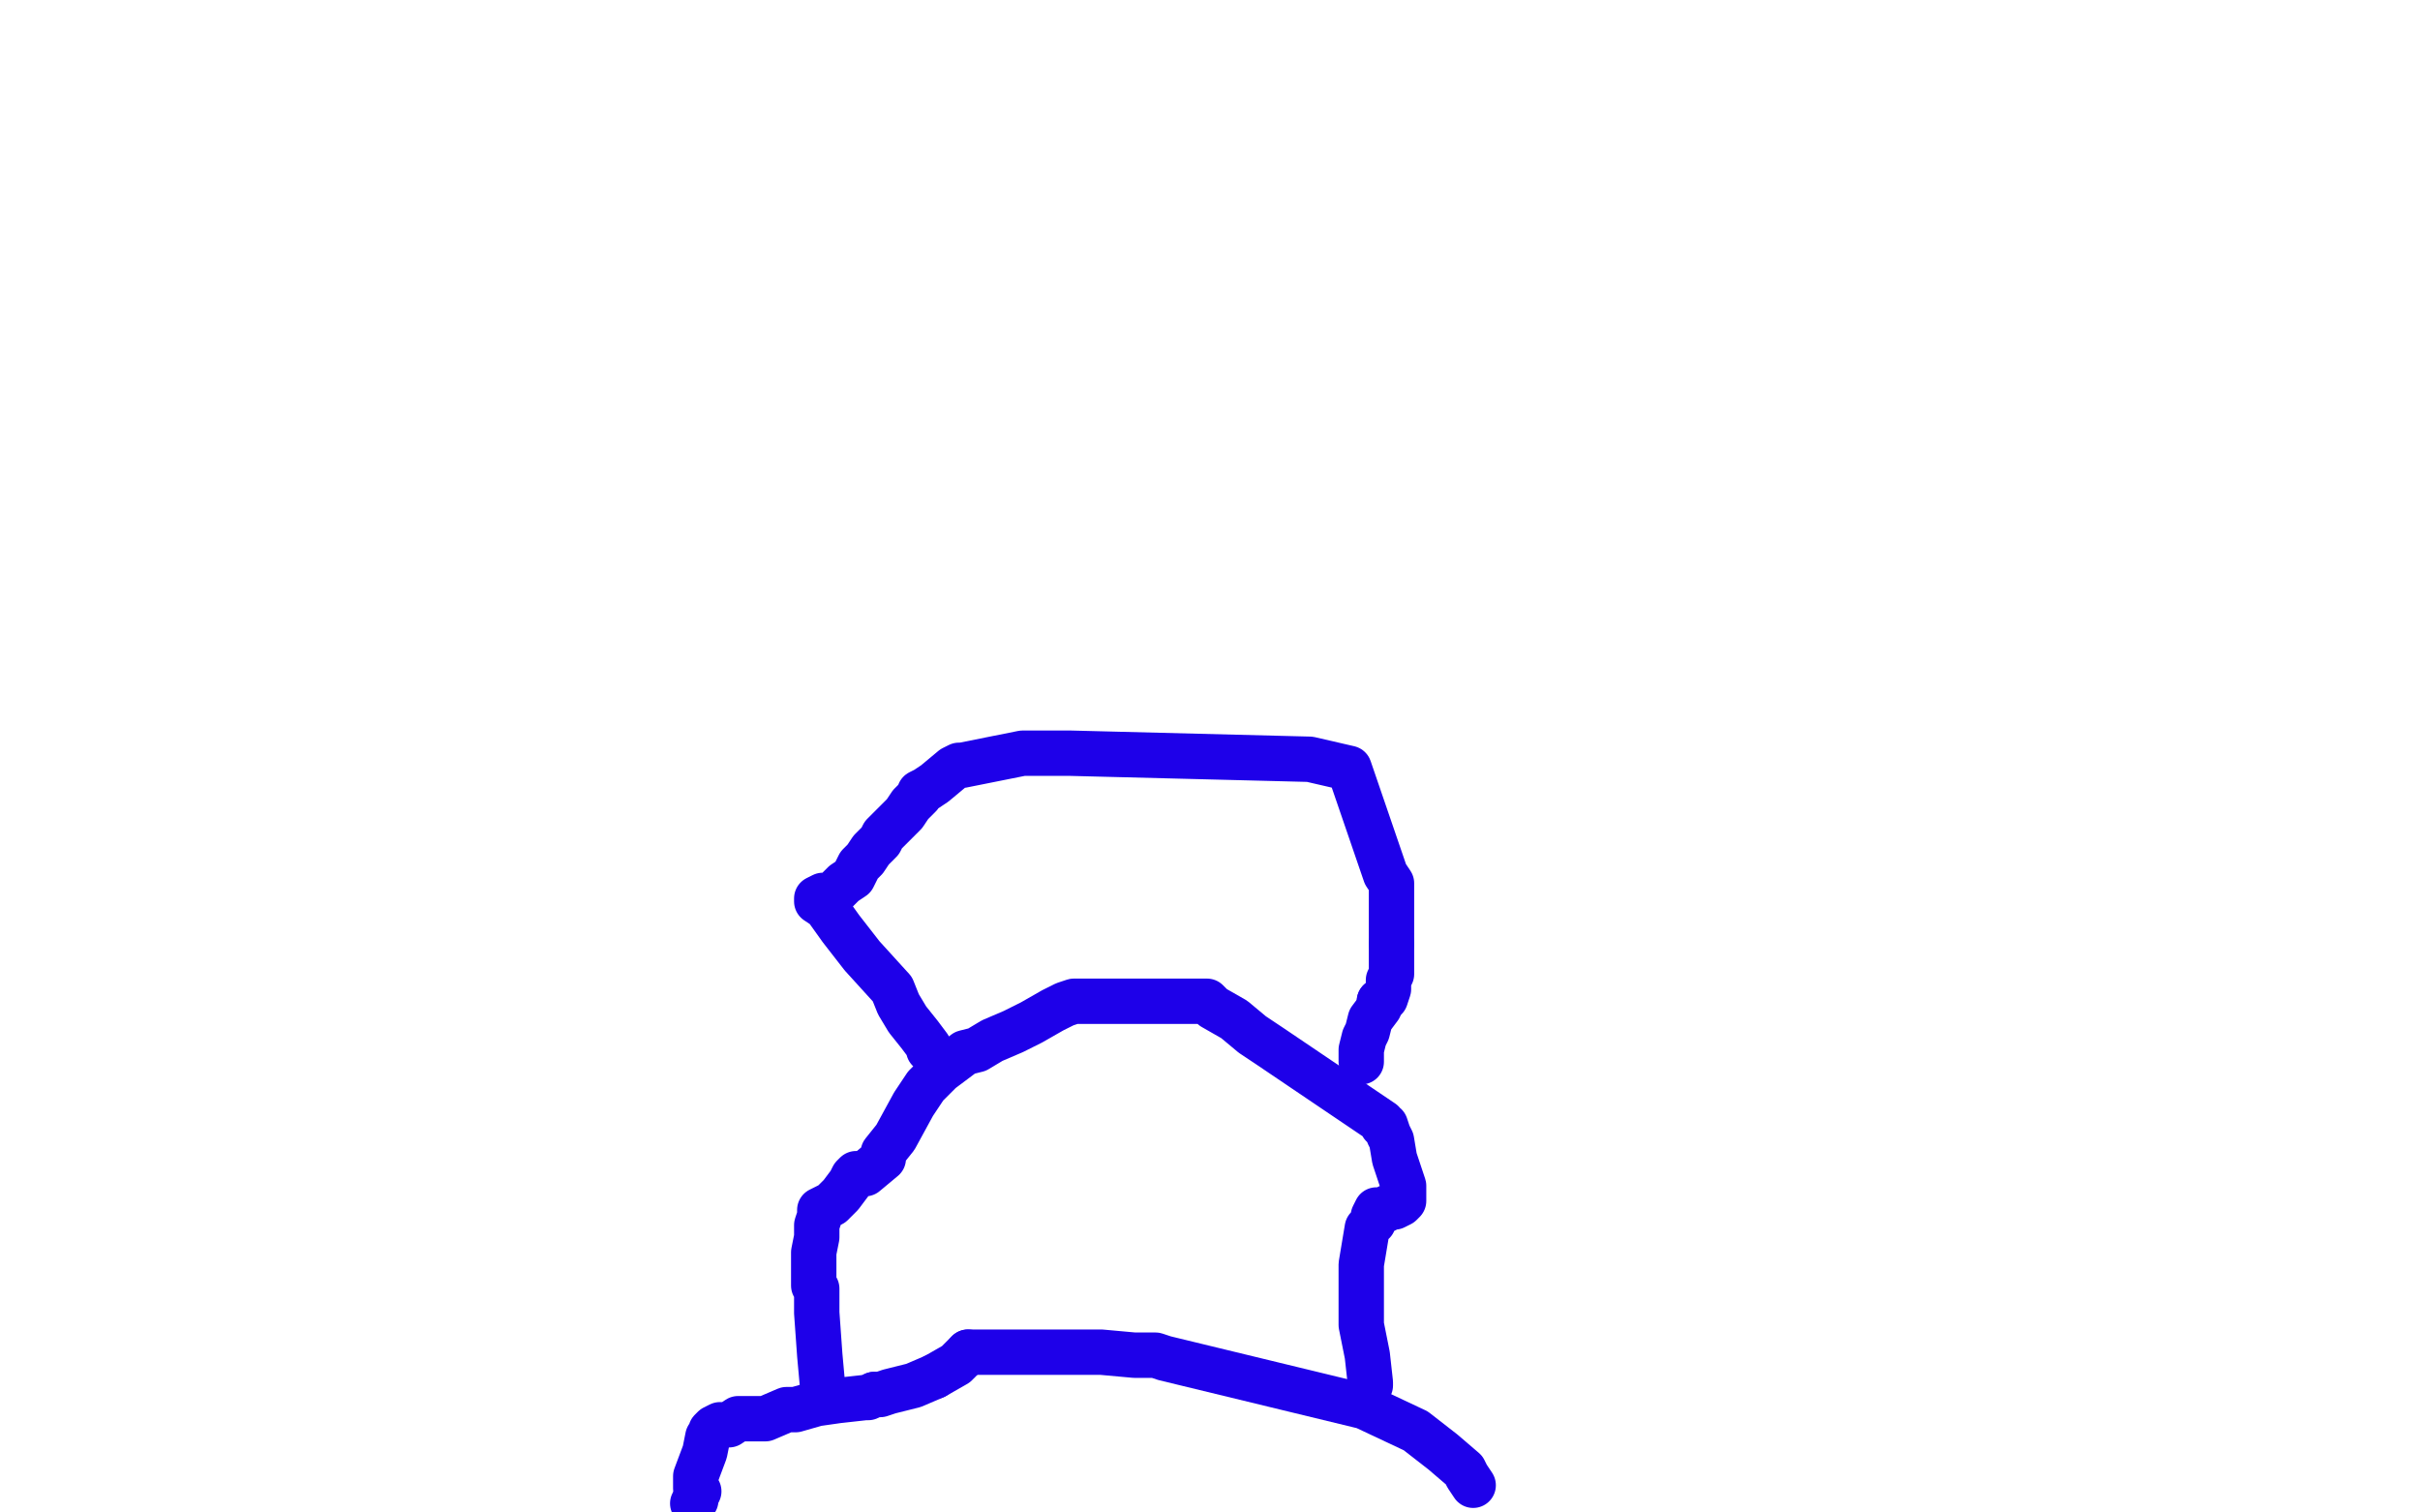 <?xml version="1.0" standalone="no"?>
<!DOCTYPE svg PUBLIC "-//W3C//DTD SVG 1.1//EN"
"http://www.w3.org/Graphics/SVG/1.1/DTD/svg11.dtd">

<svg width="800" height="500" version="1.1" xmlns="http://www.w3.org/2000/svg" xmlns:xlink="http://www.w3.org/1999/xlink" style="stroke-antialiasing: false"><desc>This SVG has been created on https://colorillo.com/</desc><rect x='0' y='0' width='800' height='500' style='fill: rgb(255,255,255); stroke-width:0' /><polyline points="229,497 230,496 230,496" style="fill: none; stroke: #1e00e9; stroke-width: 15; stroke-linejoin: round; stroke-linecap: round; stroke-antialiasing: false; stroke-antialias: 0; opacity: 1.0"/>
<polyline points="231,493 231,493 230,492 230,491 230,488 233,480 234,475 235,474 235,473 236,472 238,471 241,471 244,469 245,469 253,469 260,466 261,466 263,466 270,464 277,463 286,462 287,462 289,461" style="fill: none; stroke: #1e00e9; stroke-width: 15; stroke-linejoin: round; stroke-linecap: round; stroke-antialiasing: false; stroke-antialias: 0; opacity: 1.0"/>
<polyline points="309,455 316,451 319,448 320,447" style="fill: none; stroke: #1e00e9; stroke-width: 15; stroke-linejoin: round; stroke-linecap: round; stroke-antialiasing: false; stroke-antialias: 0; opacity: 1.0"/>
<polyline points="289,461 291,461 294,460 298,459 302,458 309,455" style="fill: none; stroke: #1e00e9; stroke-width: 15; stroke-linejoin: round; stroke-linecap: round; stroke-antialiasing: false; stroke-antialias: 0; opacity: 1.0"/>
<polyline points="320,447 323,447 336,447 346,447 364,447 375,448 379,448 380,448 382,448 385,449 451,465 468,473 477,480 484,486 485,488 487,491" style="fill: none; stroke: #1e00e9; stroke-width: 15; stroke-linejoin: round; stroke-linecap: round; stroke-antialiasing: false; stroke-antialias: 0; opacity: 1.0"/>
<polyline points="274,463 273,462 272,459 271,448 270,434 270,426 269,425 269,424 269,421 269,418 269,414 270,409 270,405 271,402 271,401 271,400 275,398 278,395 281,391 282,389 283,388 286,388 292,383 292,381 296,376 302,365 306,359 311,354 319,348 323,347 328,344 335,341 341,338 348,334 352,332 355,331 365,331 378,331 390,331 398,331 399,331 401,333 408,337 414,342 420,346 457,371 457,372 458,372 459,375 460,377 461,383 464,392 464,396 464,397 463,398 461,399 459,399 458,400 457,400 455,400 454,402 454,404 452,406 450,418 450,424 450,428 450,430 450,432 450,438 452,448 453,457 453,458" style="fill: none; stroke: #1e00e9; stroke-width: 15; stroke-linejoin: round; stroke-linecap: round; stroke-antialiasing: false; stroke-antialias: 0; opacity: 1.0"/>
<polyline points="309,349 307,347 307,347 307,346 304,342 300,337 297,332 295,327 285,316 278,307 273,300 270,298 270,297 272,296 273,296 275,296 276,295 278,293 279,292 282,290 283,288 284,286 285,285 286,284 288,281 289,280 291,278 292,276 296,272 299,269 301,266 302,265 304,263 304,262 306,261 309,259 315,254 317,253 318,253 328,251 338,249 341,249 344,249 354,249 433,251 446,254 458,289 460,292 460,294 460,298 460,305 460,308 460,312" style="fill: none; stroke: #1e00e9; stroke-width: 15; stroke-linejoin: round; stroke-linecap: round; stroke-antialiasing: false; stroke-antialias: 0; opacity: 1.0"/>
<polyline points="460,312 460,317 460,322 459,324 459,325 459,326 459,327 458,330 456,331" style="fill: none; stroke: #1e00e9; stroke-width: 15; stroke-linejoin: round; stroke-linecap: round; stroke-antialiasing: false; stroke-antialias: 0; opacity: 1.0"/>
<polyline points="456,331 456,333 453,337 452,341 451,343 450,347 450,349 450,350 450,351" style="fill: none; stroke: #1e00e9; stroke-width: 15; stroke-linejoin: round; stroke-linecap: round; stroke-antialiasing: false; stroke-antialias: 0; opacity: 1.0"/>
</svg>
